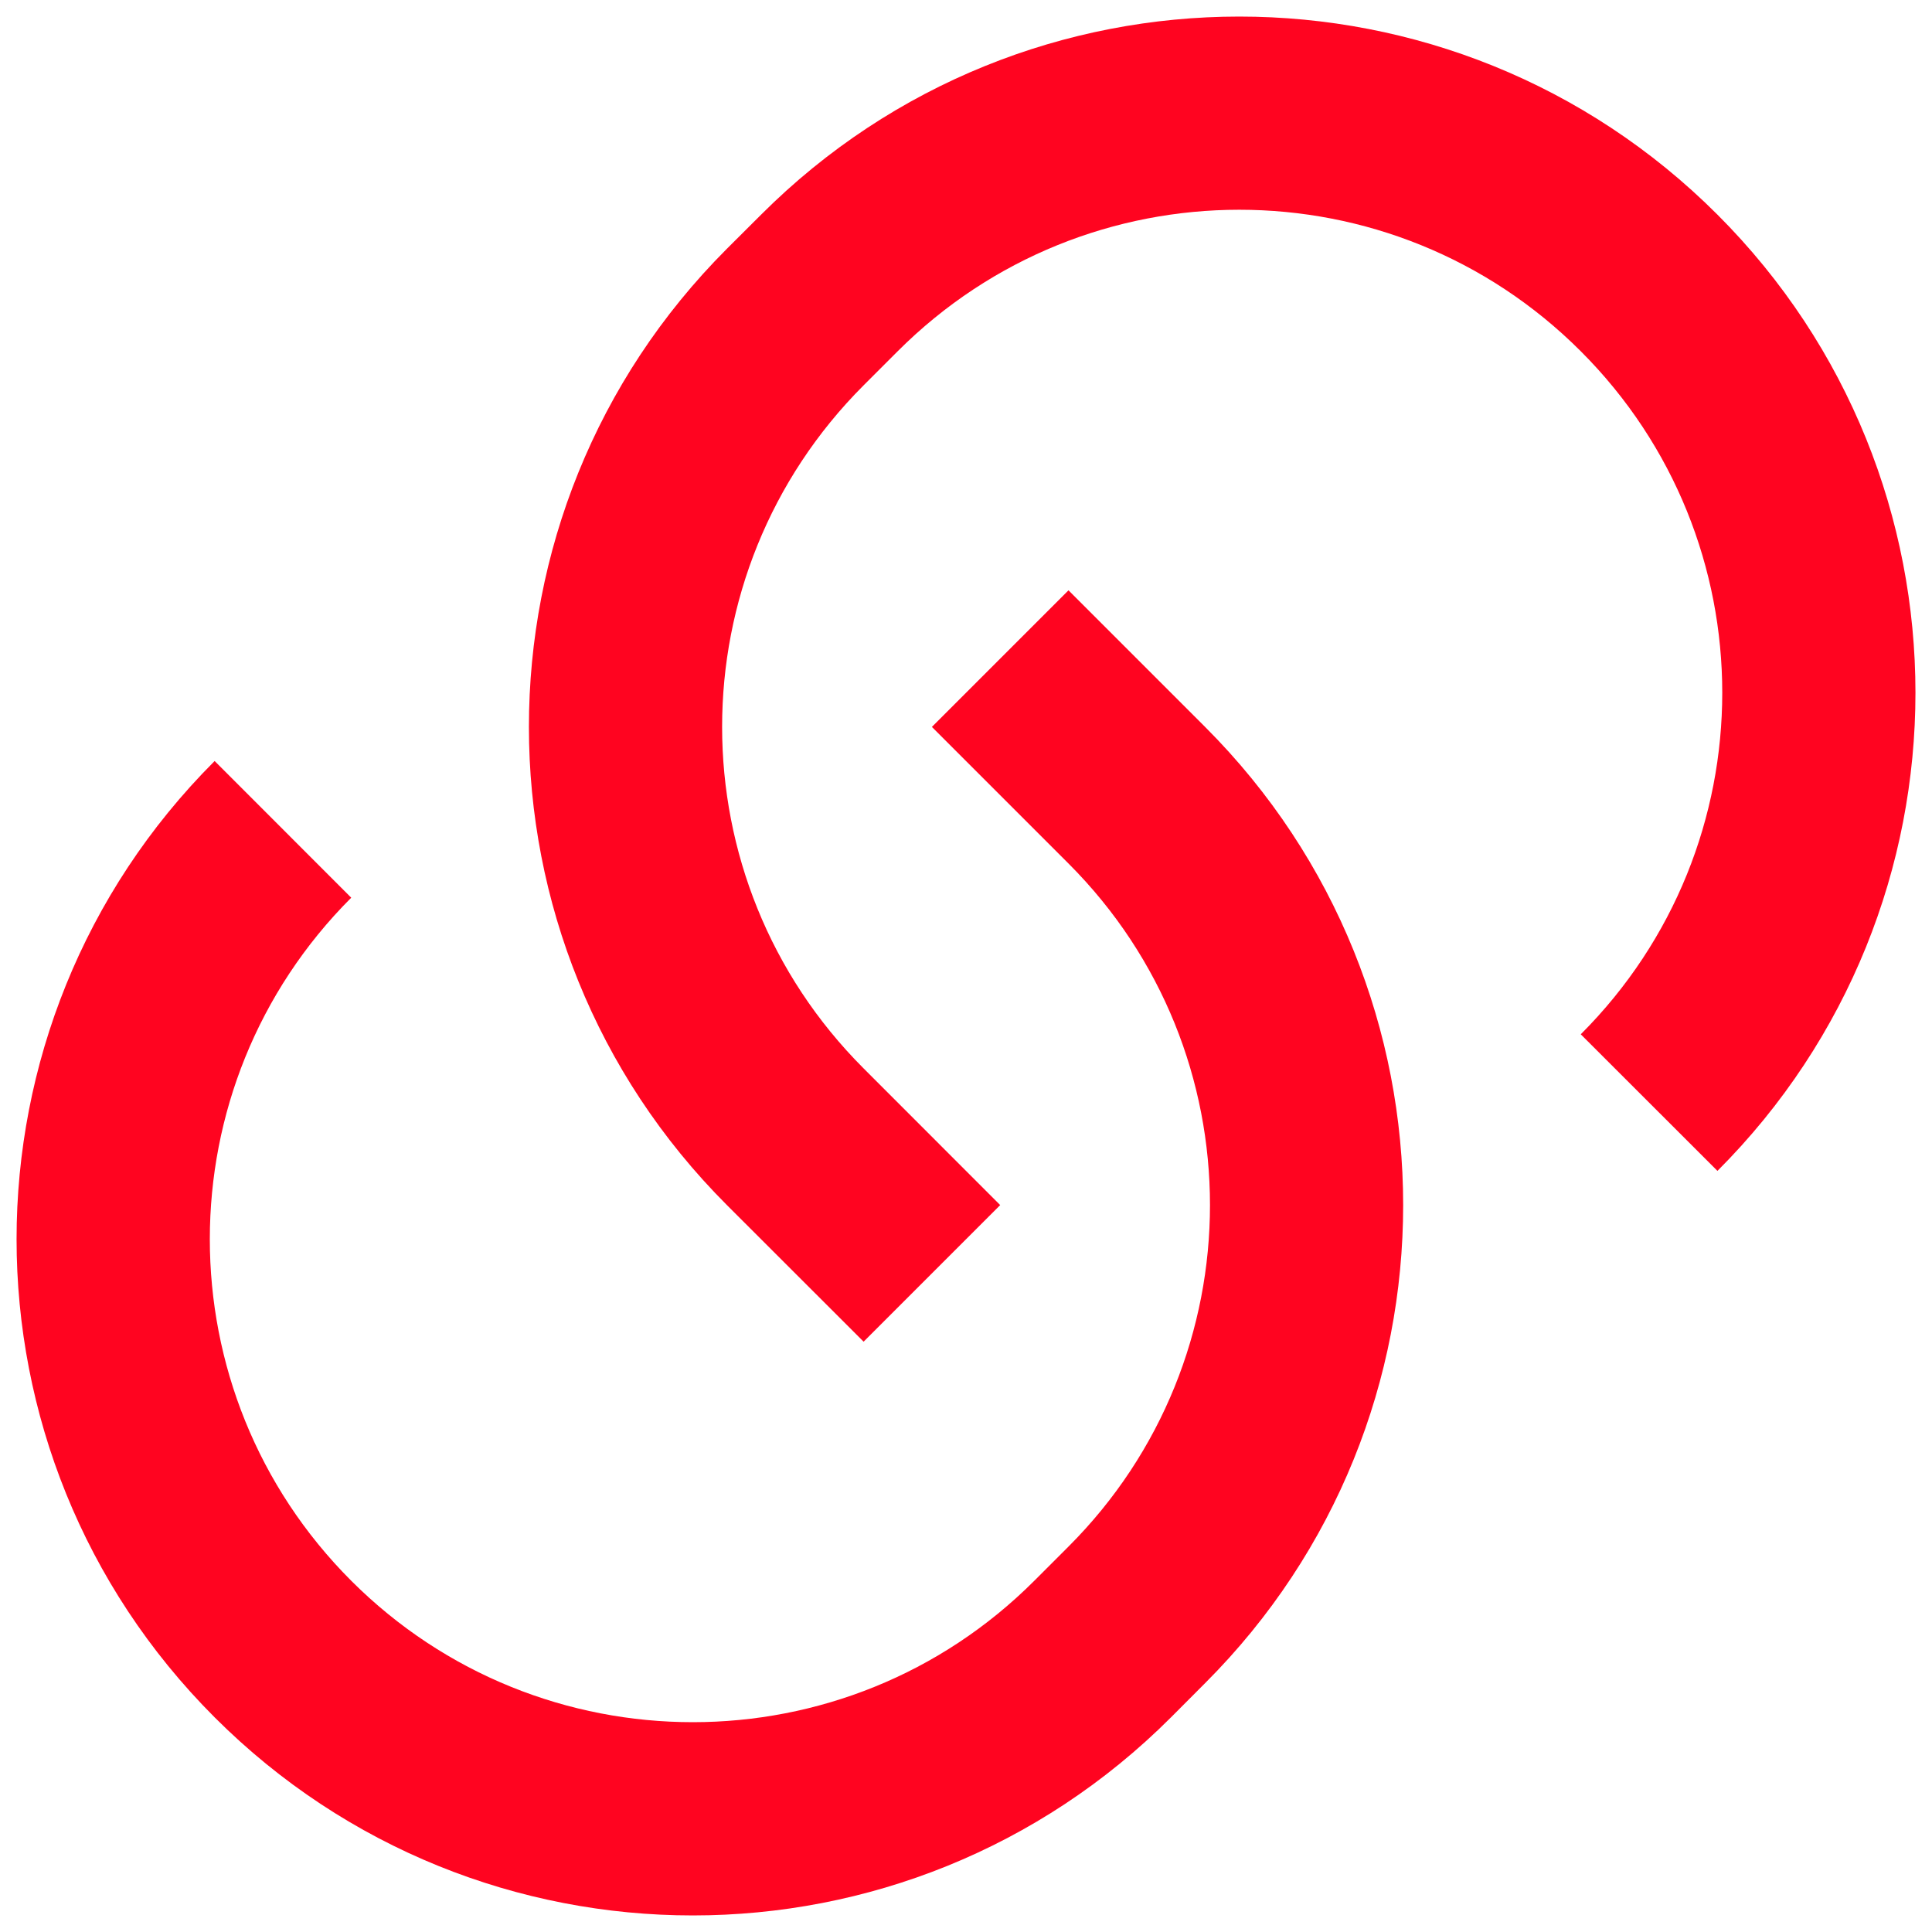 <svg width="20" height="20" viewBox="0 0 20 20" fill="none" xmlns="http://www.w3.org/2000/svg">
<path d="M11.061 6.111L12.475 7.525C15.209 10.259 15.209 14.691 12.475 17.424L12.122 17.778C9.388 20.512 4.956 20.512 2.222 17.778C-0.512 15.044 -0.512 10.612 2.222 7.878L3.636 9.293C1.684 11.245 1.684 14.411 3.636 16.364C5.589 18.316 8.755 18.316 10.707 16.364L11.061 16.01C13.014 14.058 13.014 10.892 11.061 8.939L9.647 7.525L11.061 6.111ZM17.779 12.121L16.364 10.707C18.317 8.754 18.317 5.588 16.364 3.636C14.412 1.683 11.246 1.683 9.293 3.636L8.94 3.989C6.987 5.942 6.987 9.108 8.94 11.06L10.354 12.475L8.94 13.889L7.525 12.475C4.792 9.741 4.792 5.309 7.525 2.575L7.879 2.222C10.613 -0.512 15.045 -0.512 17.779 2.222C20.512 4.955 20.512 9.387 17.779 12.121Z" fill="#FF0420"/>
</svg>
